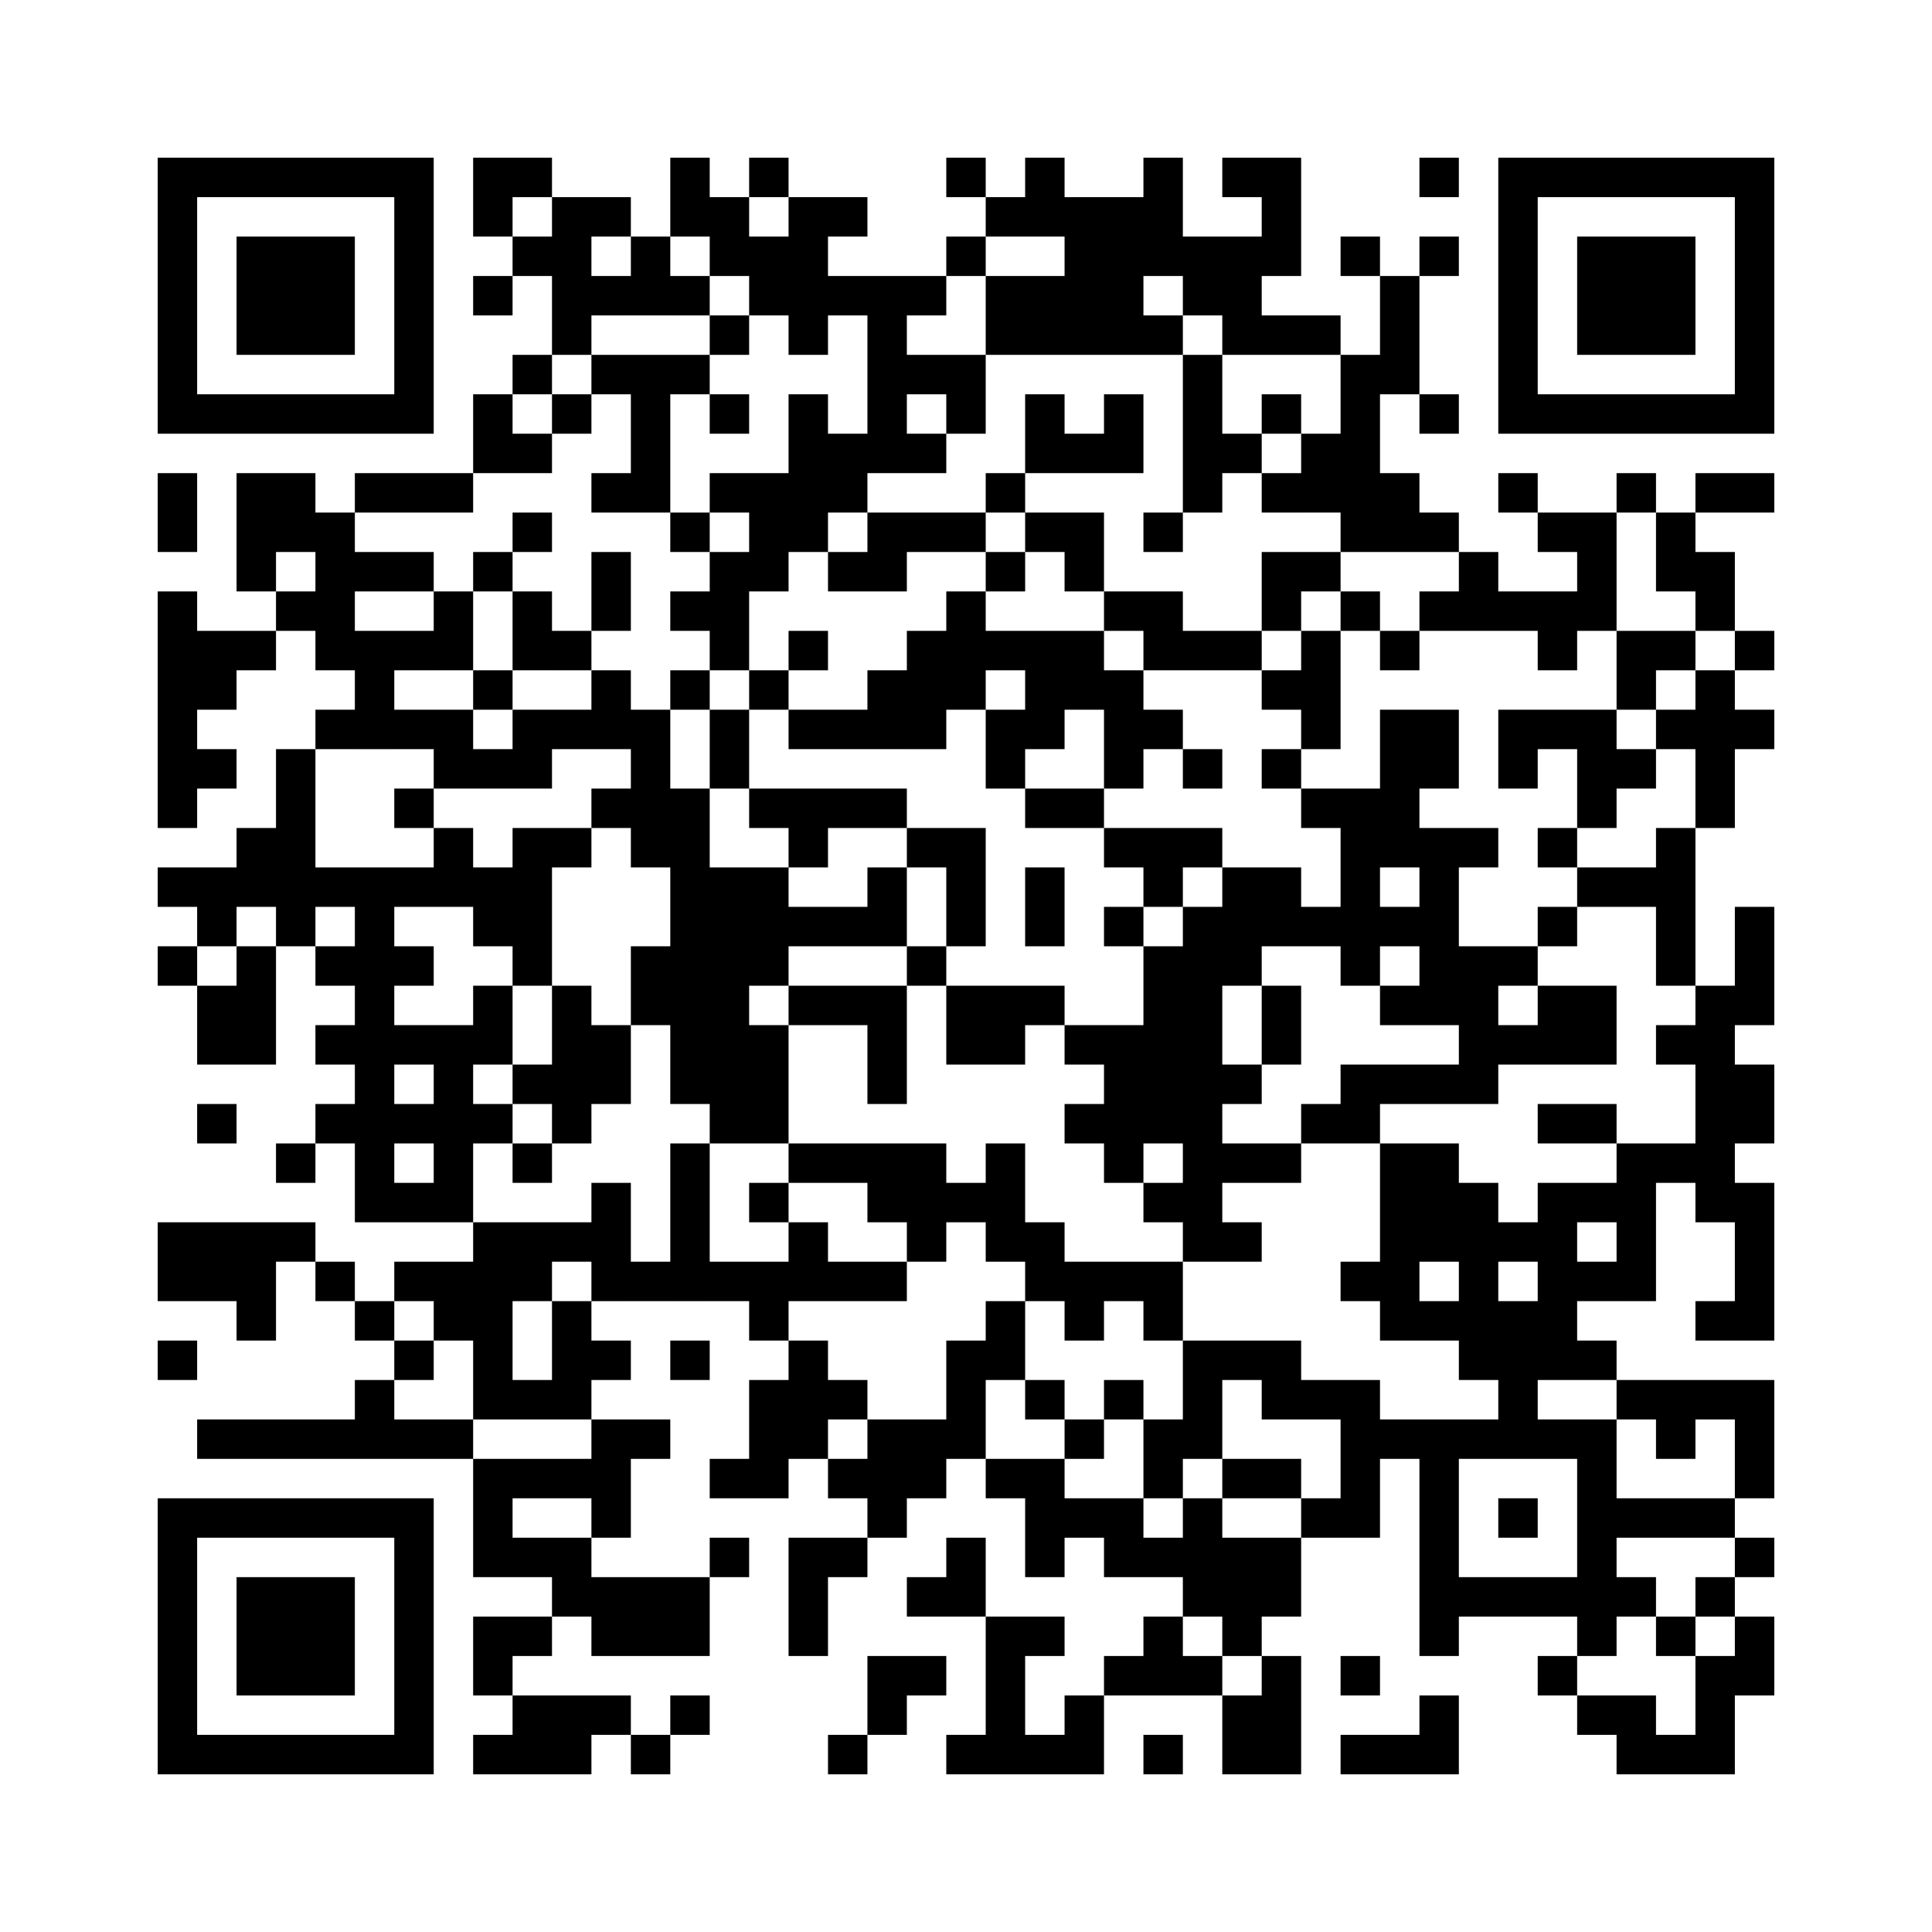 ﻿<?xml version="1.0" encoding="UTF-8"?>
<!DOCTYPE svg PUBLIC "-//W3C//DTD SVG 1.1//EN" "http://www.w3.org/Graphics/SVG/1.1/DTD/svg11.dtd">
<svg xmlns="http://www.w3.org/2000/svg" version="1.1" viewBox="0 0 49 49" stroke="none">
	<rect width="100%" height="100%" fill="#ffffff"/>
	<path d="M4,4h7v1h-7z M12,4h2v1h-2z M17,4h1v2h-1z M19,4h1v1h-1z M24,4h1v1h-1z M26,4h1v2h-1z M29,4h1v3h-1z M31,4h2v1h-2z M36,4h1v1h-1z M38,4h7v1h-7z M4,5h1v6h-1z M10,5h1v6h-1z M12,5h1v1h-1z M14,5h1v4h-1z M15,5h1v1h-1z M18,5h1v2h-1z M20,5h1v4h-1z M21,5h1v1h-1z M25,5h1v1h-1z M27,5h2v4h-2z M32,5h1v2h-1z M38,5h1v6h-1z M44,5h1v6h-1z M6,6h3v3h-3z M13,6h1v1h-1z M16,6h1v2h-1z M19,6h1v2h-1z M24,6h1v1h-1z M30,6h2v2h-2z M34,6h1v1h-1z M36,6h1v1h-1z M40,6h3v3h-3z M12,7h1v1h-1z M15,7h1v1h-1z M17,7h1v1h-1z M21,7h3v1h-3z M25,7h2v2h-2z M35,7h1v3h-1z M18,8h1v1h-1z M22,8h1v4h-1z M29,8h1v1h-1z M31,8h3v1h-3z M13,9h1v1h-1z M15,9h3v1h-3z M23,9h2v1h-2z M30,9h1v4h-1z M34,9h1v5h-1z M5,10h5v1h-5z M12,10h1v2h-1z M14,10h1v1h-1z M16,10h1v3h-1z M18,10h1v1h-1z M20,10h1v4h-1z M24,10h1v1h-1z M26,10h1v2h-1z M28,10h1v2h-1z M32,10h1v1h-1z M36,10h1v1h-1z M39,10h5v1h-5z M13,11h1v1h-1z M21,11h1v2h-1z M23,11h1v1h-1z M27,11h1v1h-1z M31,11h1v1h-1z M33,11h1v2h-1z M4,12h1v2h-1z M6,12h2v2h-2z M9,12h3v1h-3z M15,12h1v1h-1z M18,12h2v1h-2z M25,12h1v1h-1z M32,12h1v1h-1z M35,12h1v2h-1z M38,12h1v1h-1z M41,12h1v1h-1z M43,12h2v1h-2z M8,13h1v4h-1z M13,13h1v1h-1z M17,13h1v1h-1z M19,13h1v2h-1z M22,13h3v1h-3z M26,13h2v1h-2z M29,13h1v1h-1z M36,13h1v1h-1z M39,13h2v1h-2z M42,13h1v2h-1z M6,14h1v1h-1z M9,14h2v1h-2z M12,14h1v1h-1z M15,14h1v2h-1z M18,14h1v3h-1z M21,14h2v1h-2z M25,14h1v1h-1z M27,14h1v1h-1z M32,14h2v1h-2z M37,14h1v2h-1z M40,14h1v2h-1z M43,14h1v2h-1z M4,15h1v6h-1z M7,15h1v1h-1z M11,15h1v2h-1z M13,15h1v2h-1z M17,15h1v1h-1z M24,15h1v3h-1z M28,15h2v1h-2z M32,15h1v1h-1z M34,15h1v1h-1z M36,15h1v1h-1z M38,15h2v1h-2z M5,16h2v1h-2z M9,16h1v3h-1z M10,16h1v1h-1z M14,16h1v1h-1z M20,16h1v1h-1z M23,16h1v3h-1z M25,16h3v1h-3z M29,16h3v1h-3z M33,16h1v3h-1z M35,16h1v1h-1z M39,16h1v1h-1z M41,16h2v1h-2z M44,16h1v1h-1z M5,17h1v1h-1z M12,17h1v1h-1z M15,17h1v2h-1z M17,17h1v1h-1z M19,17h1v1h-1z M22,17h1v2h-1z M26,17h3v1h-3z M32,17h1v1h-1z M41,17h1v1h-1z M43,17h1v4h-1z M8,18h1v1h-1z M10,18h2v1h-2z M13,18h2v1h-2z M16,18h1v4h-1z M18,18h1v2h-1z M20,18h2v1h-2z M25,18h2v1h-2z M28,18h2v1h-2z M35,18h2v2h-2z M38,18h3v1h-3z M42,18h1v1h-1z M44,18h1v1h-1z M5,19h1v1h-1z M7,19h1v5h-1z M11,19h3v1h-3z M25,19h1v1h-1z M28,19h1v1h-1z M30,19h1v1h-1z M32,19h1v1h-1z M38,19h1v1h-1z M40,19h2v1h-2z M10,20h1v1h-1z M15,20h1v1h-1z M17,20h1v8h-1z M19,20h4v1h-4z M26,20h2v1h-2z M33,20h3v1h-3z M40,20h1v1h-1z M6,21h1v2h-1z M11,21h1v2h-1z M13,21h1v4h-1z M14,21h1v1h-1z M20,21h1v1h-1z M23,21h2v1h-2z M28,21h3v1h-3z M34,21h4v1h-4z M39,21h1v1h-1z M42,21h1v4h-1z M4,22h2v1h-2z M8,22h3v1h-3z M12,22h1v2h-1z M18,22h1v7h-1z M19,22h1v3h-1z M22,22h1v2h-1z M24,22h1v2h-1z M26,22h1v2h-1z M29,22h1v1h-1z M31,22h2v2h-2z M34,22h1v3h-1z M36,22h1v4h-1z M40,22h2v1h-2z M5,23h1v1h-1z M9,23h1v8h-1z M20,23h2v1h-2z M28,23h1v1h-1z M30,23h1v9h-1z M33,23h1v1h-1z M35,23h1v1h-1z M39,23h1v1h-1z M44,23h1v3h-1z M4,24h1v1h-1z M6,24h1v3h-1z M8,24h1v1h-1z M10,24h1v1h-1z M16,24h1v2h-1z M23,24h1v1h-1z M29,24h1v5h-1z M31,24h1v1h-1z M37,24h1v4h-1z M38,24h1v1h-1z M5,25h1v2h-1z M12,25h1v2h-1z M14,25h1v4h-1z M20,25h3v1h-3z M24,25h2v2h-2z M26,25h1v1h-1z M32,25h1v2h-1z M35,25h1v1h-1z M39,25h2v2h-2z M43,25h1v6h-1z M8,26h1v1h-1z M10,26h2v1h-2z M15,26h1v2h-1z M19,26h1v3h-1z M22,26h1v2h-1z M27,26h2v1h-2z M38,26h1v1h-1z M42,26h1v1h-1z M11,27h1v4h-1z M13,27h1v1h-1z M28,27h1v3h-1z M31,27h1v1h-1z M34,27h3v1h-3z M44,27h1v2h-1z M5,28h1v1h-1z M8,28h1v1h-1z M10,28h1v1h-1z M12,28h1v1h-1z M27,28h1v1h-1z M33,28h2v1h-2z M39,28h2v1h-2z M7,29h1v1h-1z M13,29h1v1h-1z M17,29h1v4h-1z M20,29h4v1h-4z M25,29h1v3h-1z M31,29h2v1h-2z M35,29h2v3h-2z M41,29h1v4h-1z M42,29h1v1h-1z M10,30h1v1h-1z M15,30h1v3h-1z M19,30h1v1h-1z M22,30h3v1h-3z M29,30h1v1h-1z M37,30h1v5h-1z M39,30h1v5h-1z M40,30h1v1h-1z M44,30h1v4h-1z M4,31h3v2h-3z M7,31h1v1h-1z M12,31h1v5h-1z M13,31h2v1h-2z M20,31h1v2h-1z M23,31h1v1h-1z M26,31h1v2h-1z M31,31h1v1h-1z M38,31h1v1h-1z M8,32h1v1h-1z M10,32h2v1h-2z M13,32h1v1h-1z M16,32h1v1h-1z M18,32h2v1h-2z M21,32h2v1h-2z M27,32h3v1h-3z M34,32h2v1h-2z M40,32h1v1h-1z M6,33h1v1h-1z M9,33h1v1h-1z M11,33h1v1h-1z M14,33h1v3h-1z M19,33h1v1h-1z M25,33h1v2h-1z M27,33h1v1h-1z M29,33h1v1h-1z M35,33h2v1h-2z M38,33h1v4h-1z M43,33h1v1h-1z M4,34h1v1h-1z M10,34h1v1h-1z M15,34h1v1h-1z M17,34h1v1h-1z M20,34h1v3h-1z M24,34h1v3h-1z M30,34h3v1h-3z M40,34h1v1h-1z M9,35h1v2h-1z M13,35h1v1h-1z M19,35h1v3h-1z M21,35h1v1h-1z M26,35h1v1h-1z M28,35h1v1h-1z M30,35h1v2h-1z M32,35h3v1h-3z M41,35h4v1h-4z M5,36h4v1h-4z M10,36h2v1h-2z M15,36h1v3h-1z M16,36h1v1h-1z M22,36h2v2h-2z M27,36h1v1h-1z M29,36h1v2h-1z M34,36h4v1h-4z M39,36h2v1h-2z M42,36h1v1h-1z M44,36h1v2h-1z M12,37h3v1h-3z M18,37h1v1h-1z M21,37h1v1h-1z M25,37h2v1h-2z M31,37h2v1h-2z M34,37h1v2h-1z M36,37h1v5h-1z M40,37h1v5h-1z M4,38h7v1h-7z M12,38h1v2h-1z M22,38h1v1h-1z M26,38h3v1h-3z M30,38h1v3h-1z M33,38h1v1h-1z M38,38h1v1h-1z M41,38h3v1h-3z M4,39h1v6h-1z M10,39h1v6h-1z M13,39h2v1h-2z M18,39h1v1h-1z M20,39h1v3h-1z M21,39h1v1h-1z M24,39h1v2h-1z M26,39h1v1h-1z M28,39h2v1h-2z M31,39h2v2h-2z M44,39h1v1h-1z M6,40h3v3h-3z M14,40h4v1h-4z M23,40h1v1h-1z M37,40h3v1h-3z M41,40h1v1h-1z M43,40h1v1h-1z M12,41h2v1h-2z M15,41h3v1h-3z M25,41h1v4h-1z M26,41h1v1h-1z M29,41h1v2h-1z M31,41h1v1h-1z M42,41h1v1h-1z M44,41h1v2h-1z M12,42h1v1h-1z M22,42h2v1h-2z M28,42h1v1h-1z M30,42h1v1h-1z M32,42h1v3h-1z M34,42h1v1h-1z M39,42h1v1h-1z M43,42h1v3h-1z M13,43h2v2h-2z M15,43h1v1h-1z M17,43h1v1h-1z M22,43h1v1h-1z M27,43h1v2h-1z M31,43h1v2h-1z M36,43h1v2h-1z M40,43h2v1h-2z M5,44h5v1h-5z M12,44h1v1h-1z M16,44h1v1h-1z M21,44h1v1h-1z M24,44h1v1h-1z M26,44h1v1h-1z M29,44h1v1h-1z M34,44h2v1h-2z M41,44h2v1h-2z" fill="#000000"/>
</svg>
